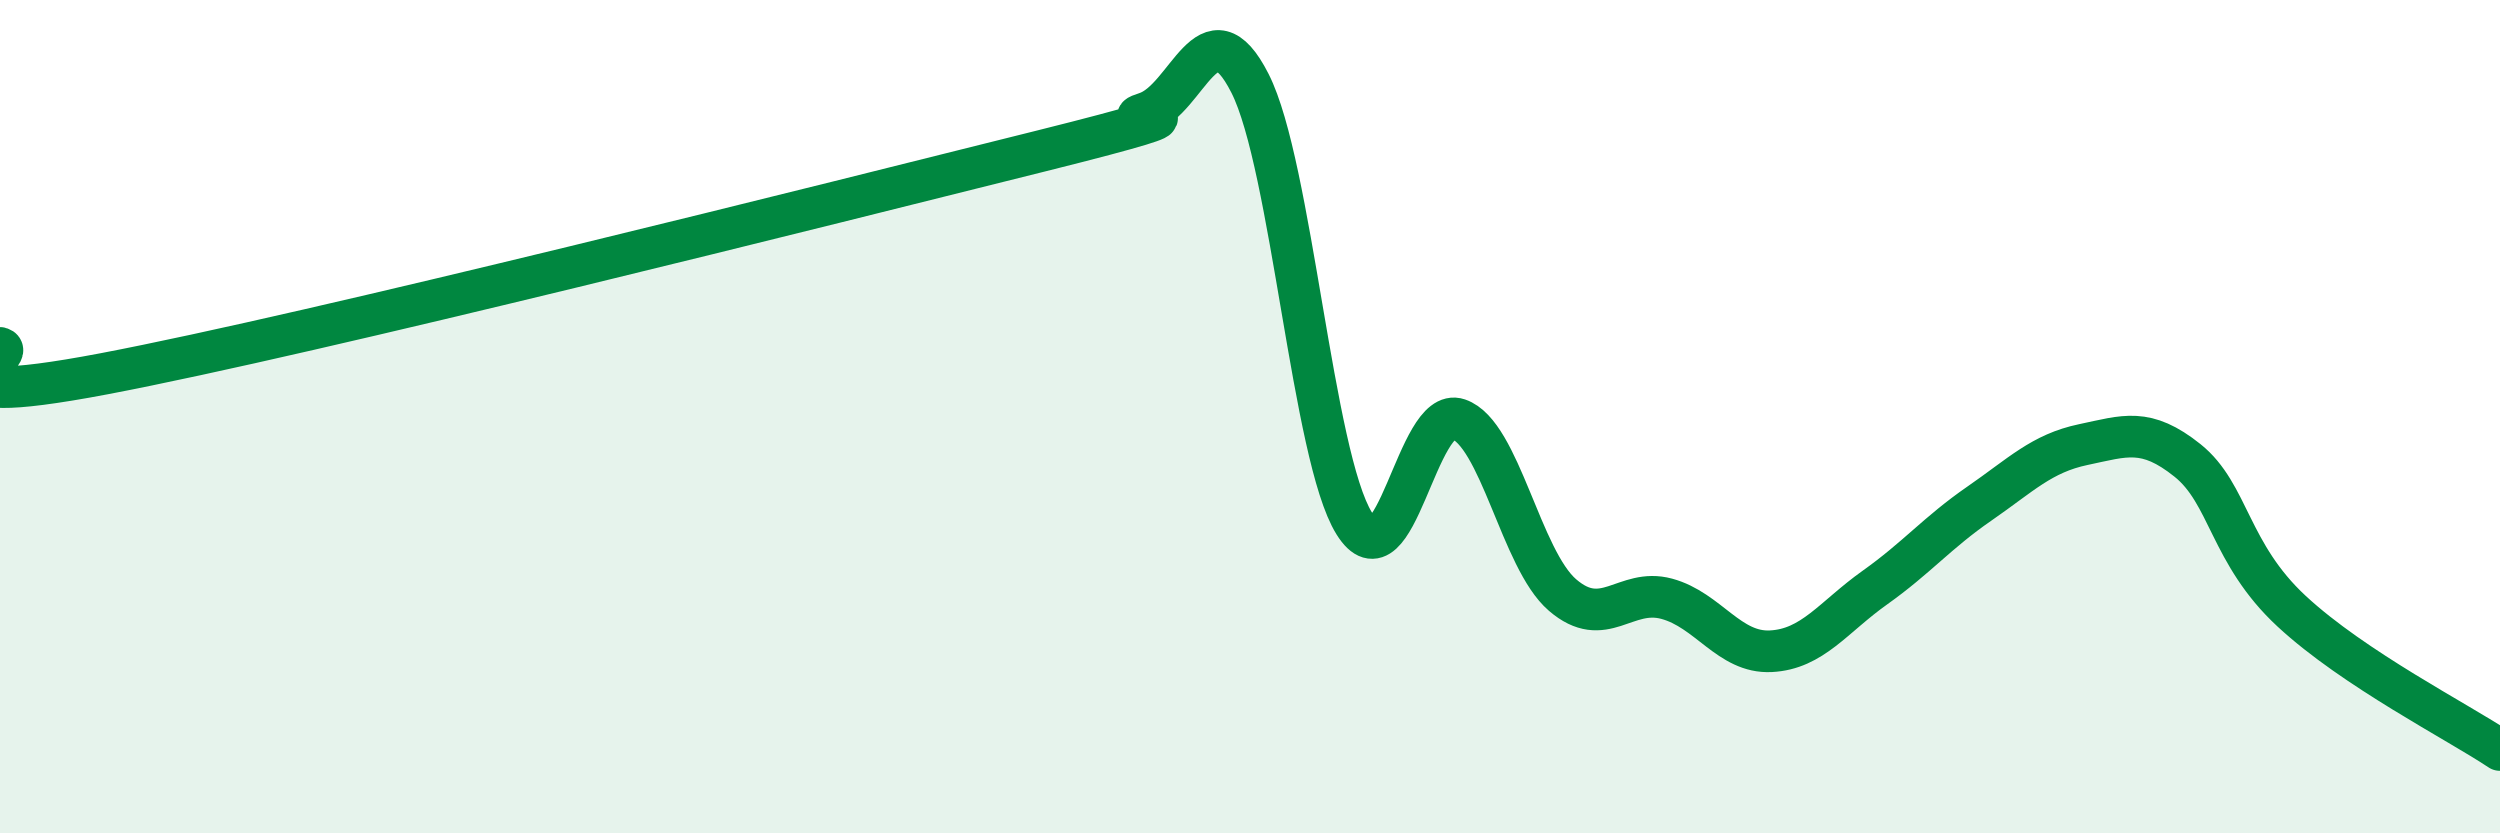 
    <svg width="60" height="20" viewBox="0 0 60 20" xmlns="http://www.w3.org/2000/svg">
      <path
        d="M 0,8.35 C 0.5,8.47 -2.5,9.92 2.5,8.97 C 7.5,8.02 20,4.87 25,3.62 C 30,2.37 26.5,3.03 27.5,2.71 C 28.5,2.39 29,0.03 30,2 C 31,3.97 31.5,10.95 32.5,12.56 C 33.5,14.17 34,9.72 35,10.06 C 36,10.4 36.5,13.42 37.5,14.28 C 38.5,15.14 39,14.1 40,14.37 C 41,14.64 41.5,15.68 42.5,15.63 C 43.5,15.58 44,14.81 45,14.1 C 46,13.39 46.5,12.78 47.5,12.09 C 48.5,11.4 49,10.88 50,10.67 C 51,10.46 51.5,10.25 52.5,11.05 C 53.5,11.85 53.5,13.28 55,14.67 C 56.5,16.06 59,17.33 60,18L60 20L0 20Z"
        fill="#008740"
        opacity="0.1"
        stroke-linecap="round"
        stroke-linejoin="round"
      />
      <path
        d="M 0,8.35 C 0.5,8.47 -2.5,9.92 2.5,8.97 C 7.5,8.02 20,4.87 25,3.62 C 30,2.37 26.5,3.03 27.5,2.71 C 28.5,2.39 29,0.03 30,2 C 31,3.97 31.5,10.95 32.5,12.56 C 33.5,14.17 34,9.72 35,10.06 C 36,10.4 36.5,13.42 37.5,14.28 C 38.5,15.14 39,14.1 40,14.37 C 41,14.64 41.5,15.68 42.5,15.63 C 43.5,15.58 44,14.81 45,14.1 C 46,13.39 46.5,12.78 47.5,12.09 C 48.5,11.4 49,10.88 50,10.67 C 51,10.46 51.5,10.25 52.5,11.05 C 53.5,11.85 53.5,13.28 55,14.67 C 56.5,16.06 59,17.33 60,18"
        stroke="#008740"
        stroke-width="1"
        fill="none"
        stroke-linecap="round"
        stroke-linejoin="round"
      />
    </svg>
  